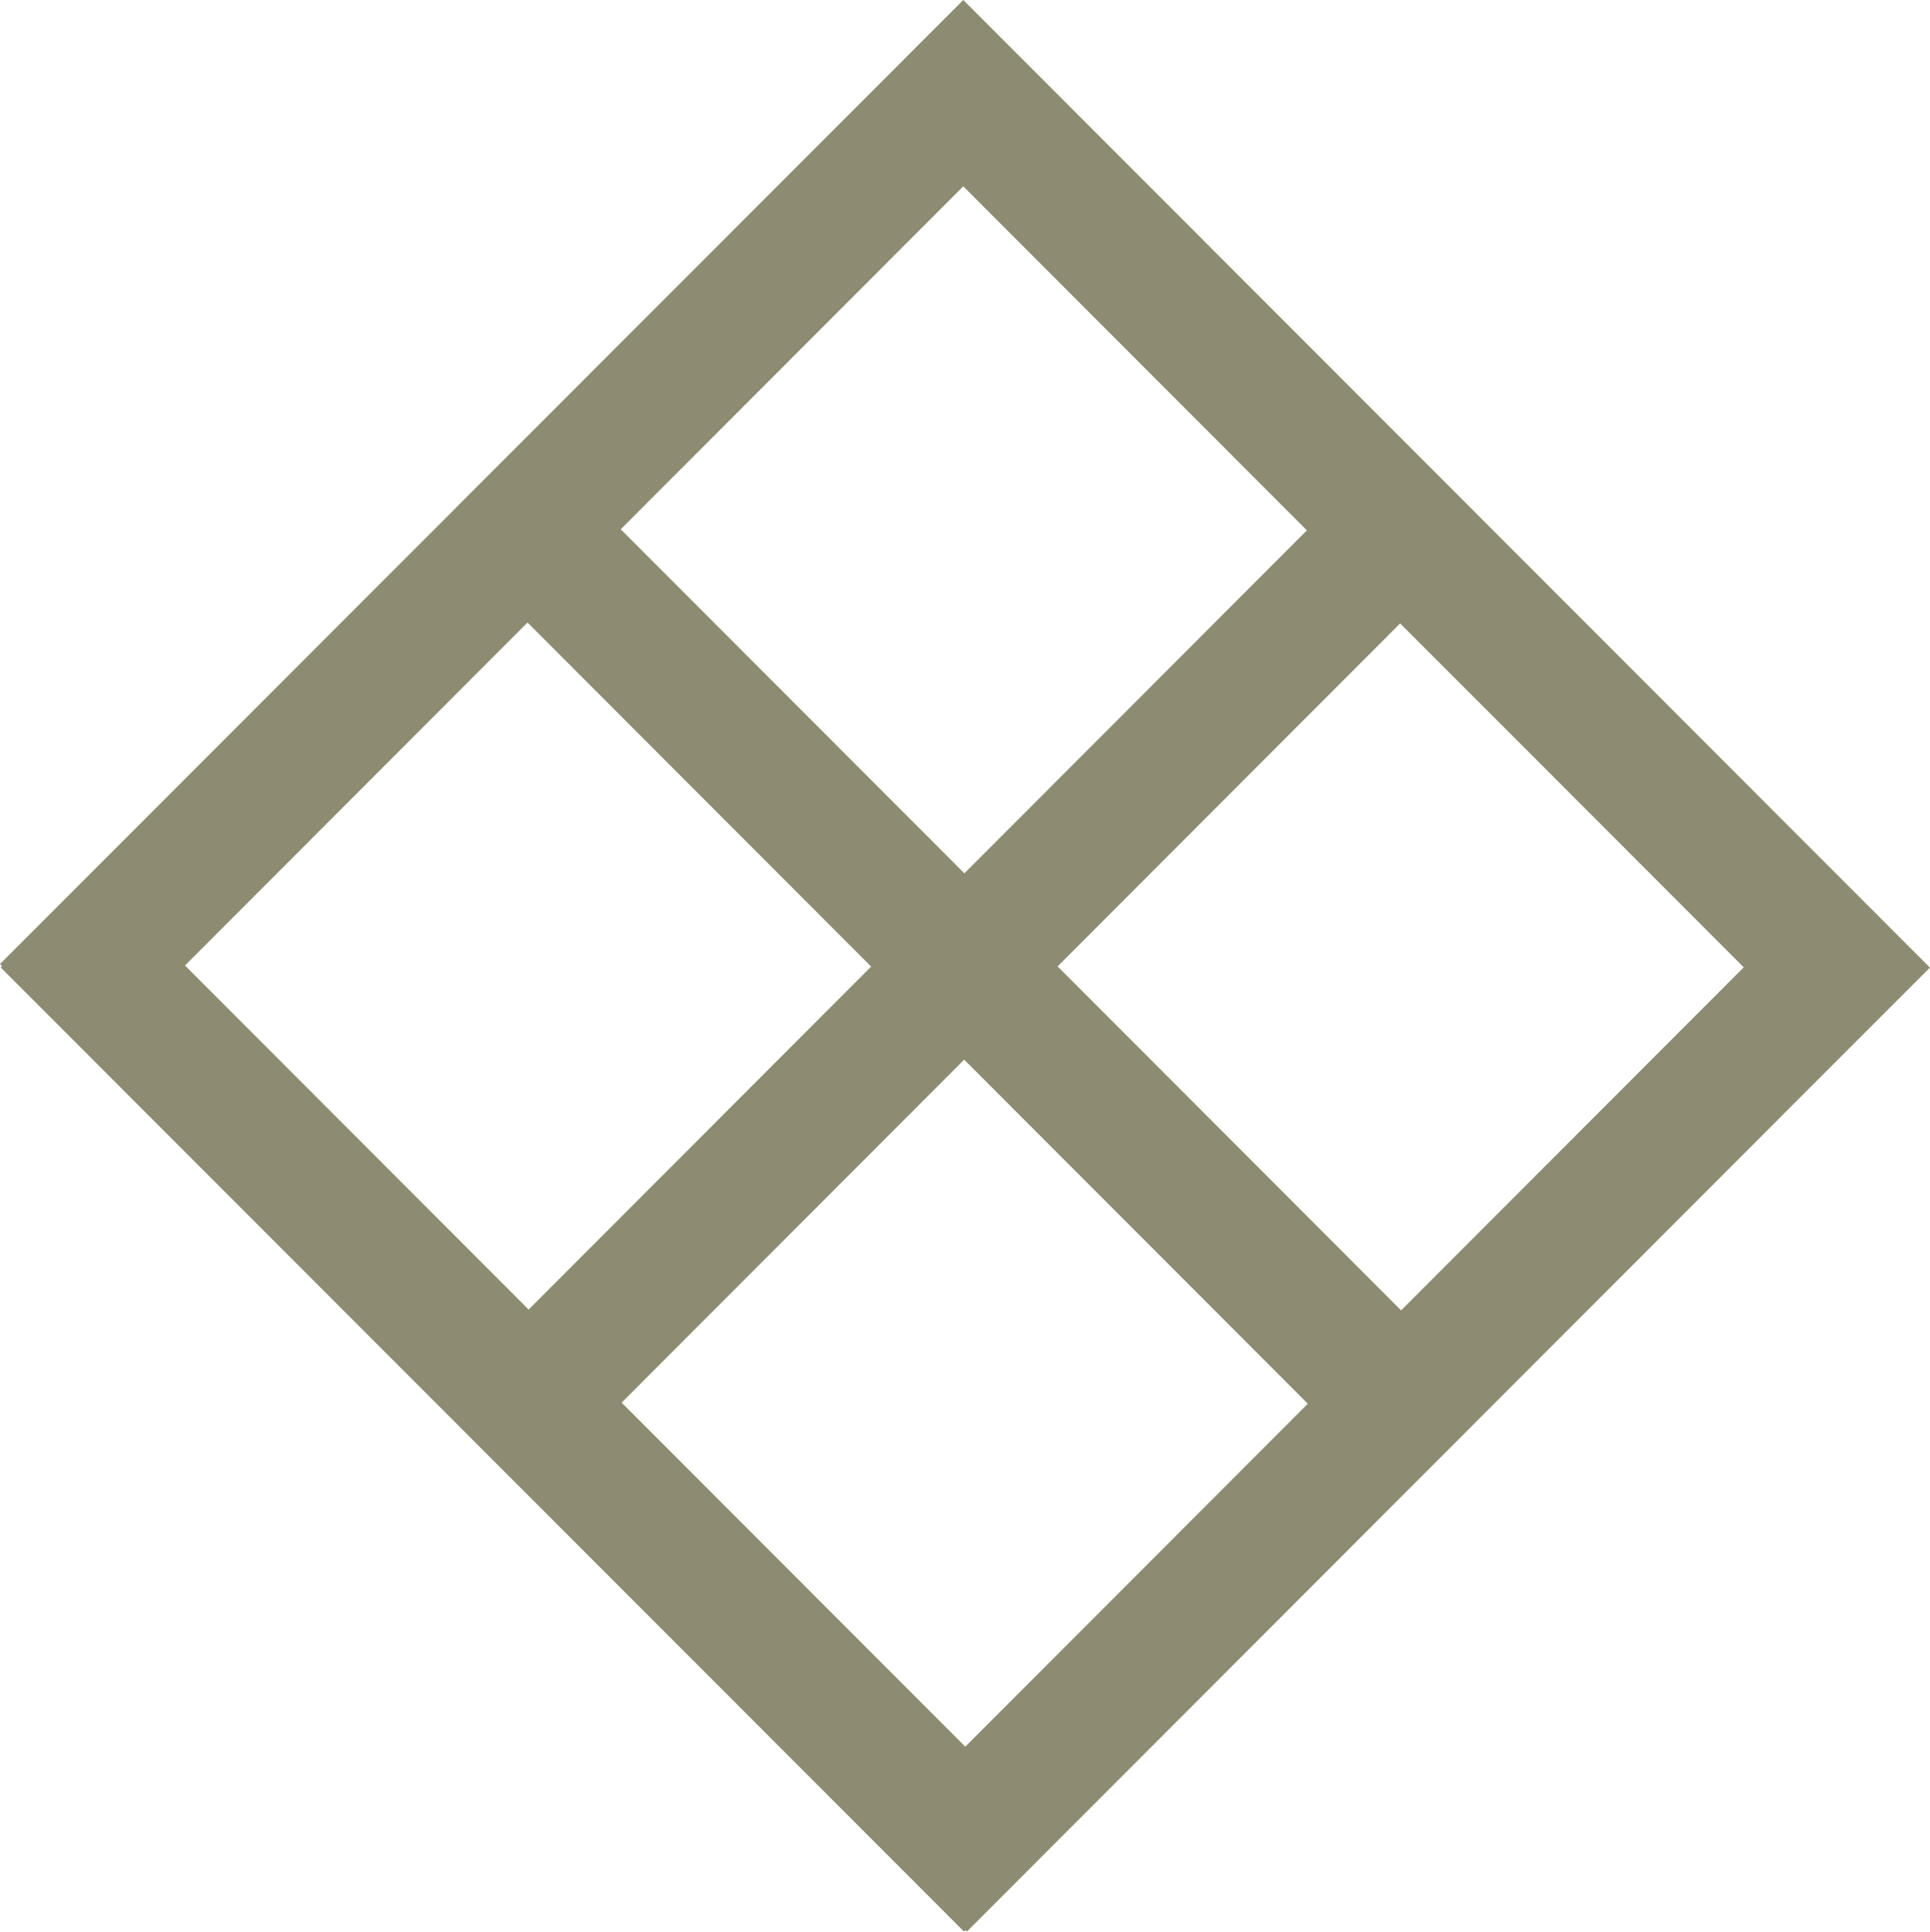 <?xml version="1.0" encoding="UTF-8"?>
<svg id="_編集モード" data-name="編集モード" xmlns="http://www.w3.org/2000/svg" viewBox="0 0 106.21 106.28">
  <defs>
    <style>
      .cls-1 {
        fill: #8d8b71;
      }
    </style>
  </defs>
  <path class="cls-1" d="M106.21,53.24L53.2.19h0s-.19-.19-.19-.19L0,53.04h0s.11.11.11.11l-.07.08,53.01,53.04.08-.08.08.08,47.88-47.92h0s0,0,0,0h0s5.13-5.13,5.13-5.13ZM53.07,48.05l-18.91-18.93,18.85-18.87,18.91,18.93-18.85,18.87ZM47.94,53.18l-18.85,18.87-18.91-18.93,18.85-18.87,18.91,18.93ZM34.21,77.17l18.85-18.87,18.91,18.93-18.85,18.87-18.91-18.93ZM77.11,72.1l-18.91-18.93,18.85-18.87,6.37,6.37,12.54,12.55-18.85,18.87Z"/>
</svg>